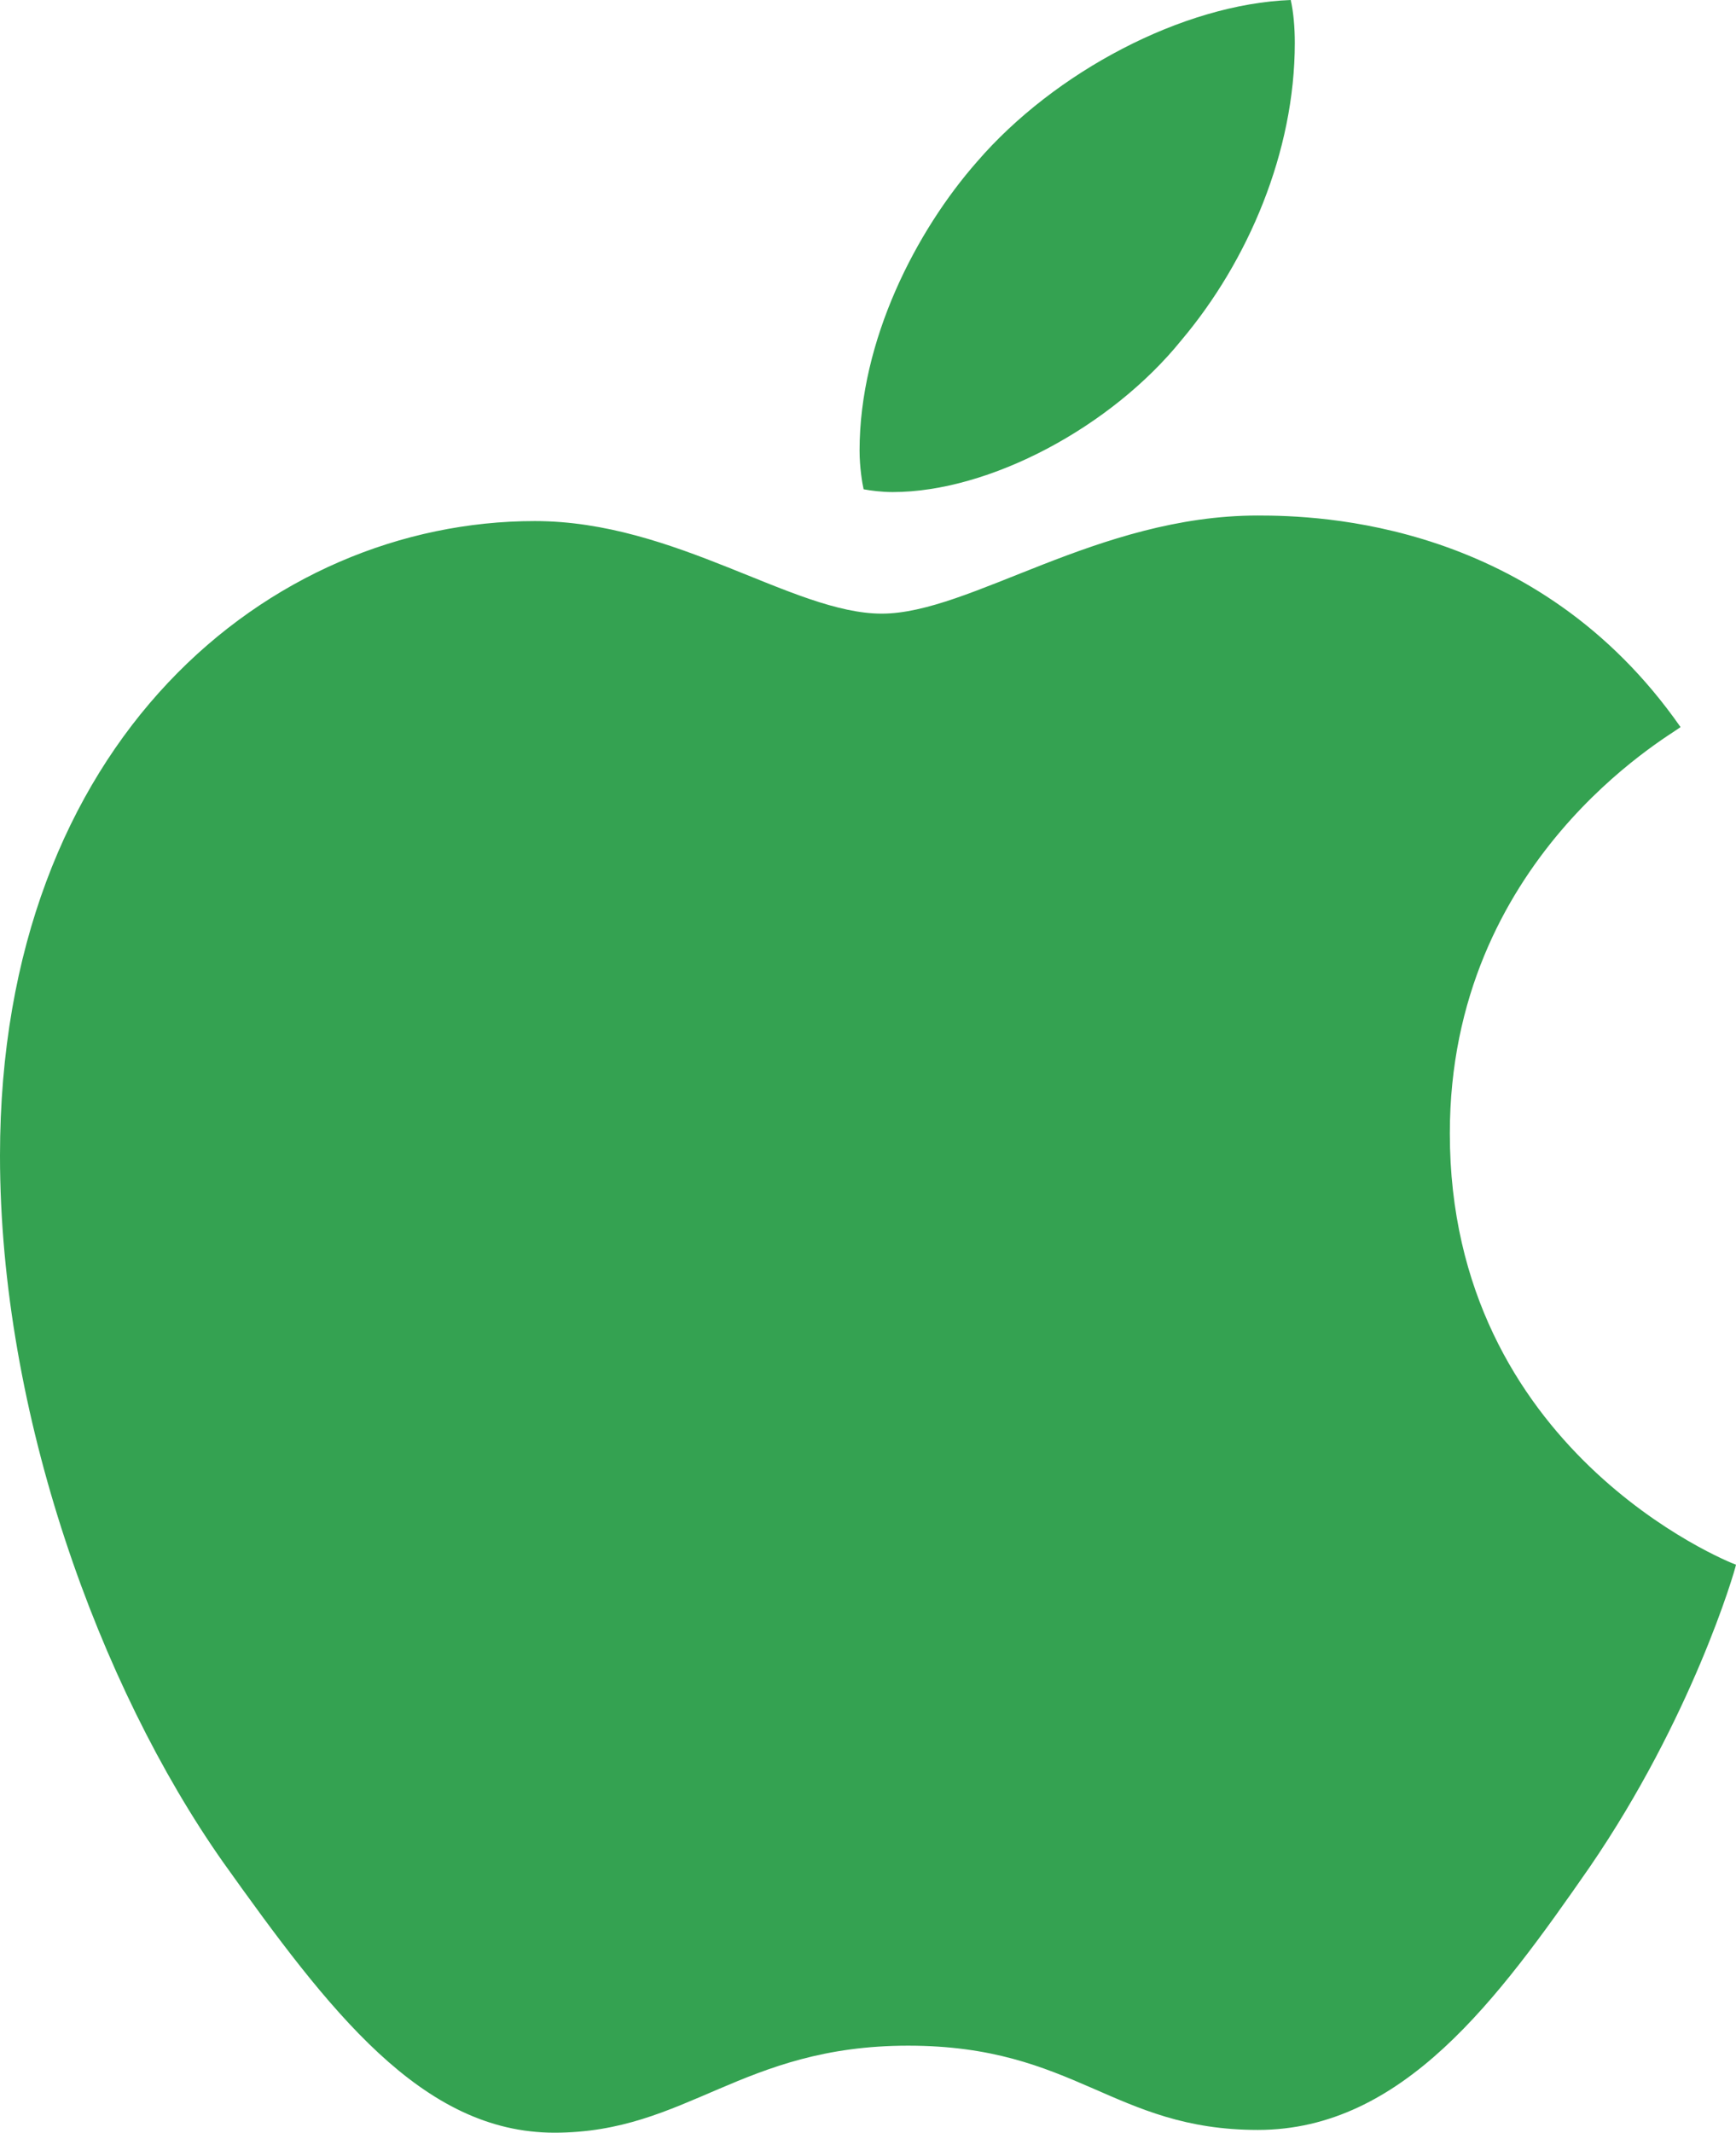 <?xml version="1.0" encoding="UTF-8"?>
<svg id="_レイヤー_2" data-name="レイヤー 2" xmlns="http://www.w3.org/2000/svg" viewBox="0 0 814.1 999.9">
  <defs>
    <style>
      .cls-1 {
        fill: #34a251;
      }
    </style>
  </defs>
  <g id="_レイヤー_1-2" data-name="レイヤー 1">
    <path class="cls-1" d="M788.1,340.9c-5.8,4.5-108.2,62.2-108.2,190.5,0,148.4,130.3,200.9,134.2,202.2-.6,3.2-20.7,71.9-68.7,141.9-42.8,61.6-87.5,123.1-155.5,123.1s-85.5-39.5-164-39.5-103.7,40.8-165.9,40.8-105.6-57-155.5-127C46.7,790.7,0,663,0,541.8,0,347.4,126.4,244.3,250.8,244.3c66.1,0,121.2,43.4,162.7,43.4s101.1-46,176.3-46c28.5,0,130.9,2.6,198.3,99.2h0Zm-234-181.5c31.1-36.9,53.1-88.1,53.1-139.3,0-7.1-.6-14.3-1.9-20.1-50.6,1.9-110.8,33.7-147.1,75.8-28.5,32.4-55.1,83.6-55.1,135.5,0,7.8,1.3,15.6,1.9,18.1,3.2,.6,8.4,1.3,13.6,1.3,45.4,0,102.5-30.4,135.5-71.3h0Z"/>
  </g>
</svg>